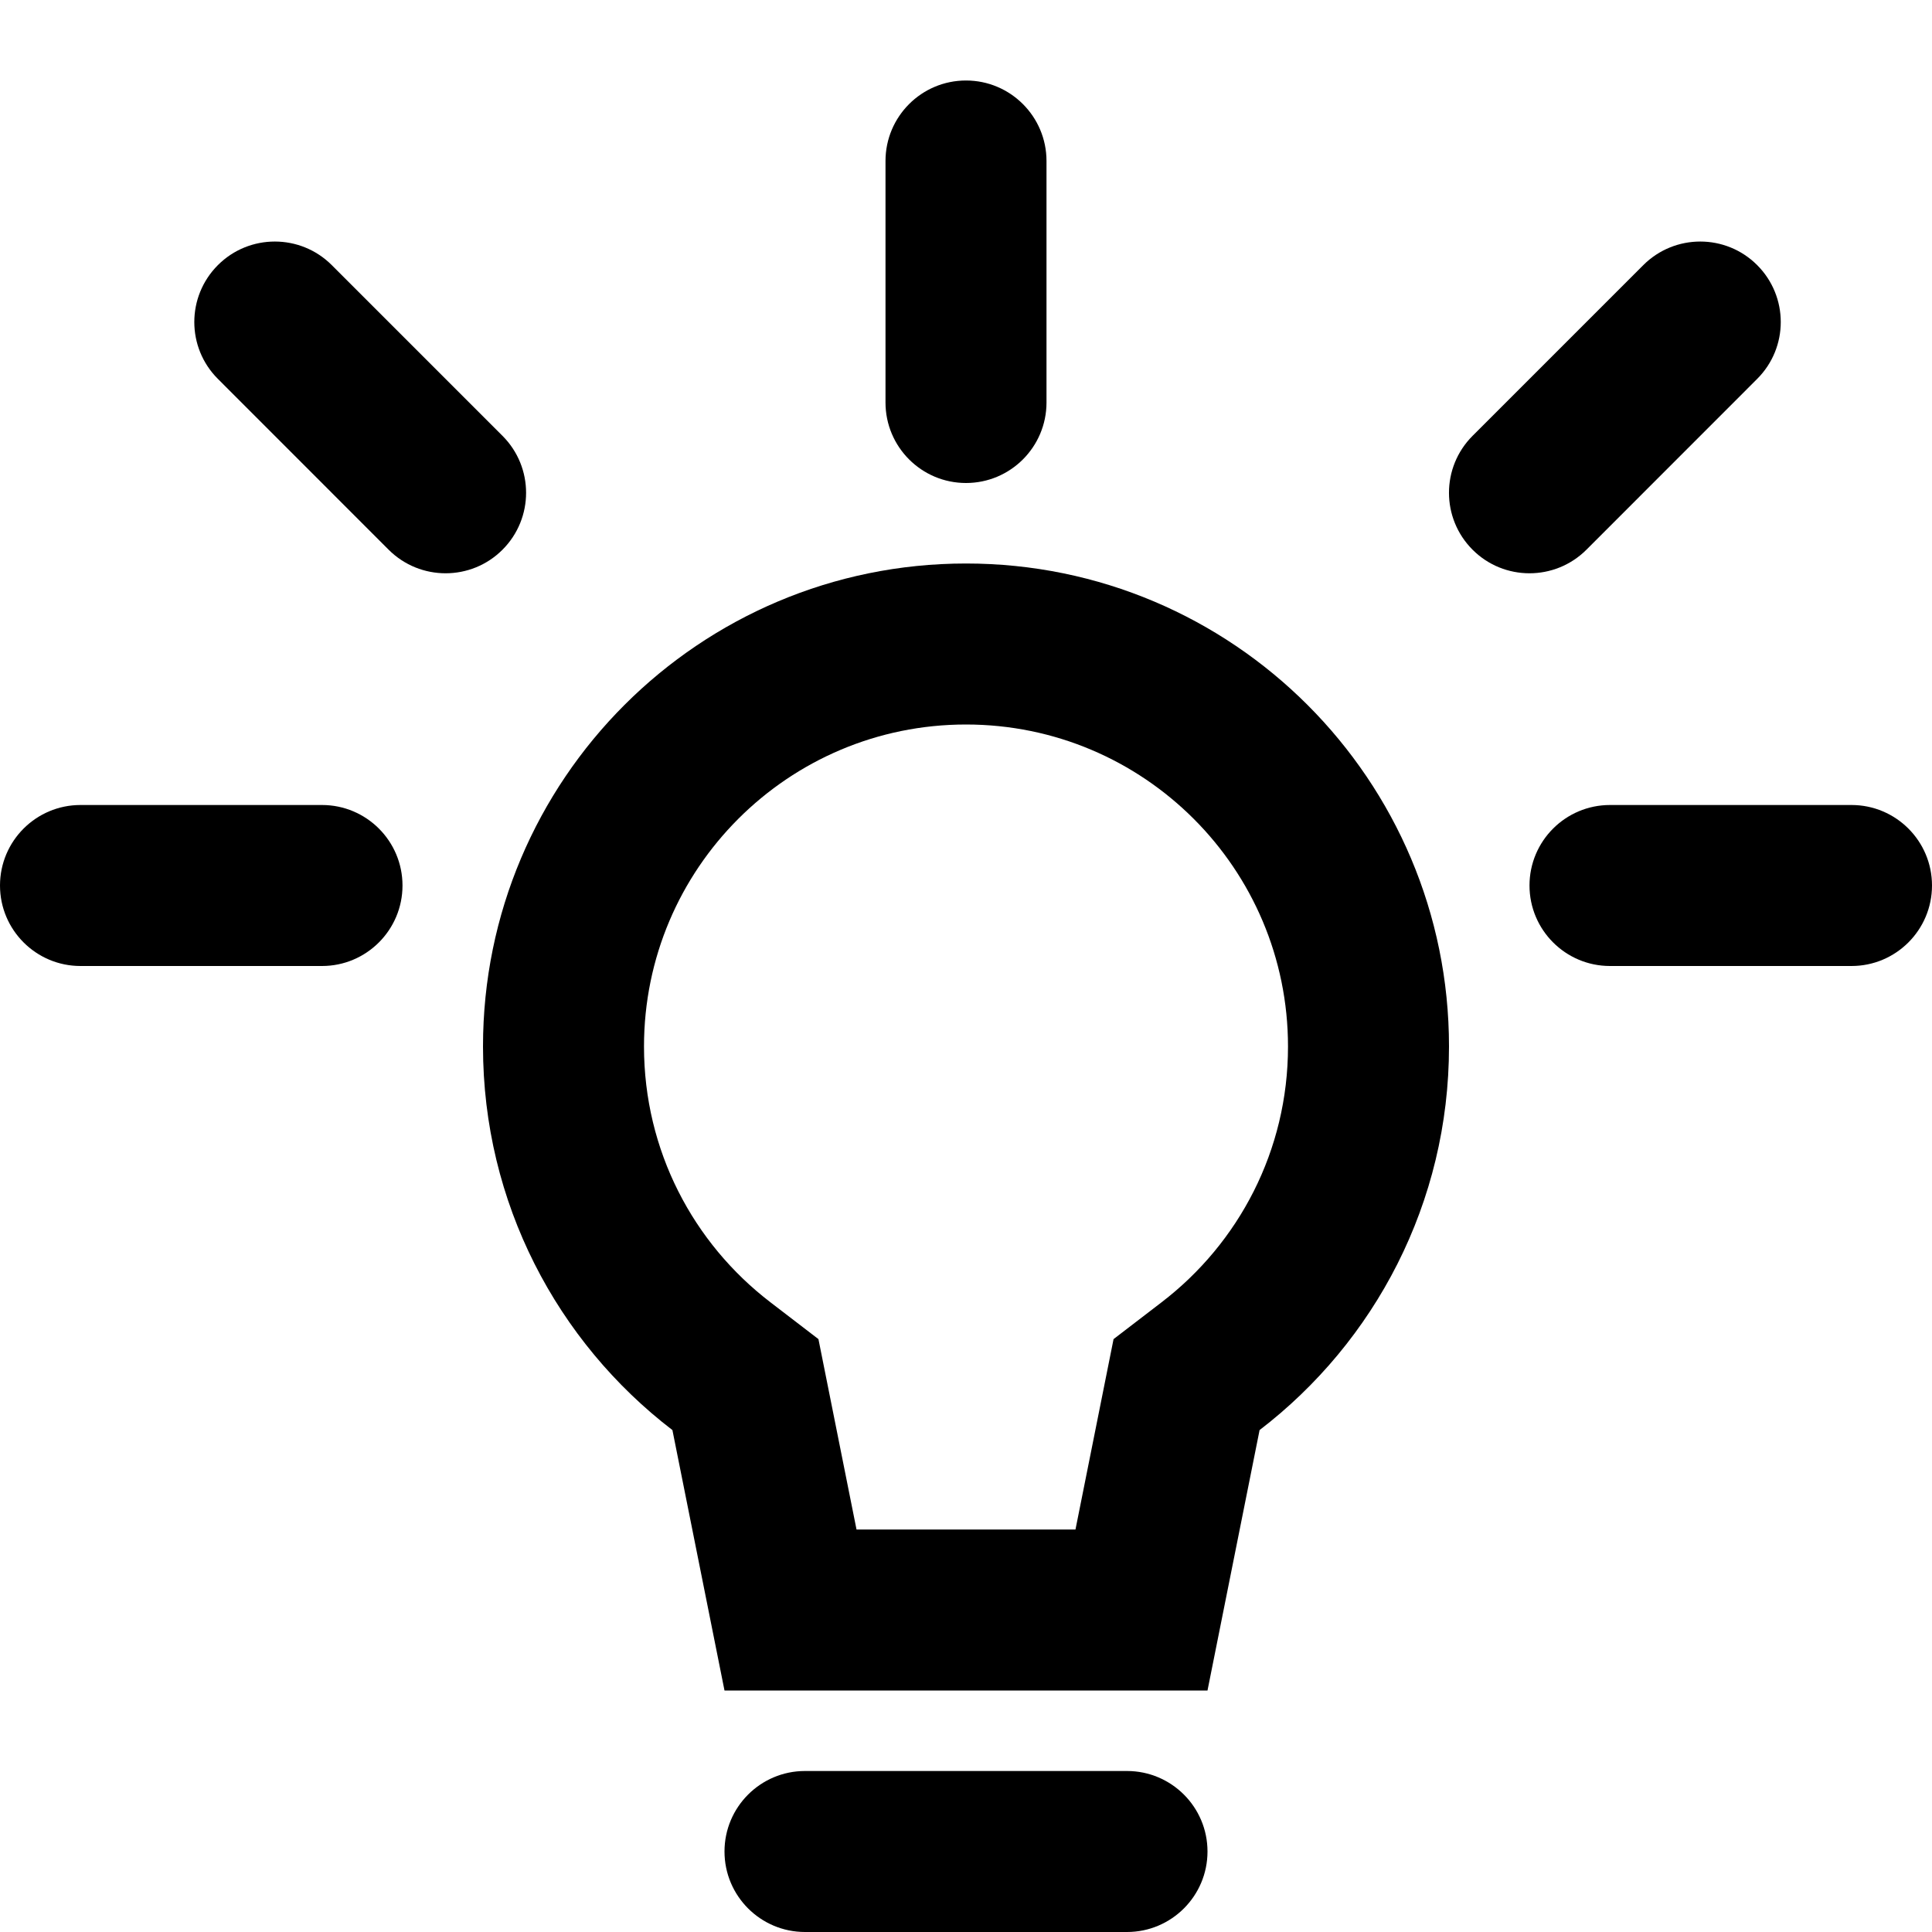 <svg width="24" height="24" viewBox="0 0 24 24" fill="none" xmlns="http://www.w3.org/2000/svg">
<g clip-path="url(#clip0_2021_18334)">
<path fill-rule="evenodd" clip-rule="evenodd" d="M12 1C12.552 1 13 1.448 13 2L13 5C13 5.552 12.552 6 12 6C11.448 6 11 5.552 11 5L11 2C11 1.448 11.448 1 12 1Z" fill="black"/>
<path fill-rule="evenodd" clip-rule="evenodd" d="M2.707 3.293C3.097 2.903 3.731 2.903 4.121 3.293L6.242 5.414C6.633 5.805 6.633 6.438 6.242 6.829C5.852 7.219 5.219 7.219 4.828 6.829L2.707 4.707C2.316 4.317 2.316 3.684 2.707 3.293Z" fill="black"/>
<path fill-rule="evenodd" clip-rule="evenodd" d="M-1.74846e-07 11C-7.8281e-08 10.448 0.448 10 1 10L4 10C4.552 10 5 10.448 5 11C5 11.552 4.552 12 4 12L1 12C0.448 12 -2.7141e-07 11.552 -1.74846e-07 11Z" fill="black"/>
<path fill-rule="evenodd" clip-rule="evenodd" d="M19 11C19 10.448 19.448 10 20 10L23 10C23.552 10 24 10.448 24 11C24 11.552 23.552 12 23 12L20 12C19.448 12 19 11.552 19 11Z" fill="black"/>
<path fill-rule="evenodd" clip-rule="evenodd" d="M21.828 3.293C21.438 2.903 20.805 2.903 20.414 3.293L18.293 5.414C17.902 5.805 17.902 6.438 18.293 6.829C18.683 7.219 19.316 7.219 19.707 6.829L21.828 4.707C22.219 4.317 22.219 3.684 21.828 3.293Z" fill="black"/>
<path fill-rule="evenodd" clip-rule="evenodd" d="M13.833 16.635L14.43 16.177C15.388 15.443 16 14.293 16 13C16 10.791 14.209 9 12 9C9.791 9 8 10.791 8 13C8 14.293 8.612 15.443 9.57 16.177L10.167 16.635L10.64 19H13.36L13.833 16.635ZM15 21H9L8.353 17.765C6.922 16.668 6 14.942 6 13C6 9.686 8.686 7 12 7C15.314 7 18 9.686 18 13C18 14.942 17.078 16.668 15.647 17.765L15 21Z" fill="black"/>
<path fill-rule="evenodd" clip-rule="evenodd" d="M9 23C9 22.448 9.448 22 10 22L14 22C14.552 22 15 22.448 15 23C15 23.552 14.552 24 14 24L10 24C9.448 24 9 23.552 9 23Z" fill="black"/>
</g>
<defs>
<clipPath id="clip0_2021_18334">
<rect width="24" height="24" fill="white"/>
</clipPath>
</defs>
</svg>
